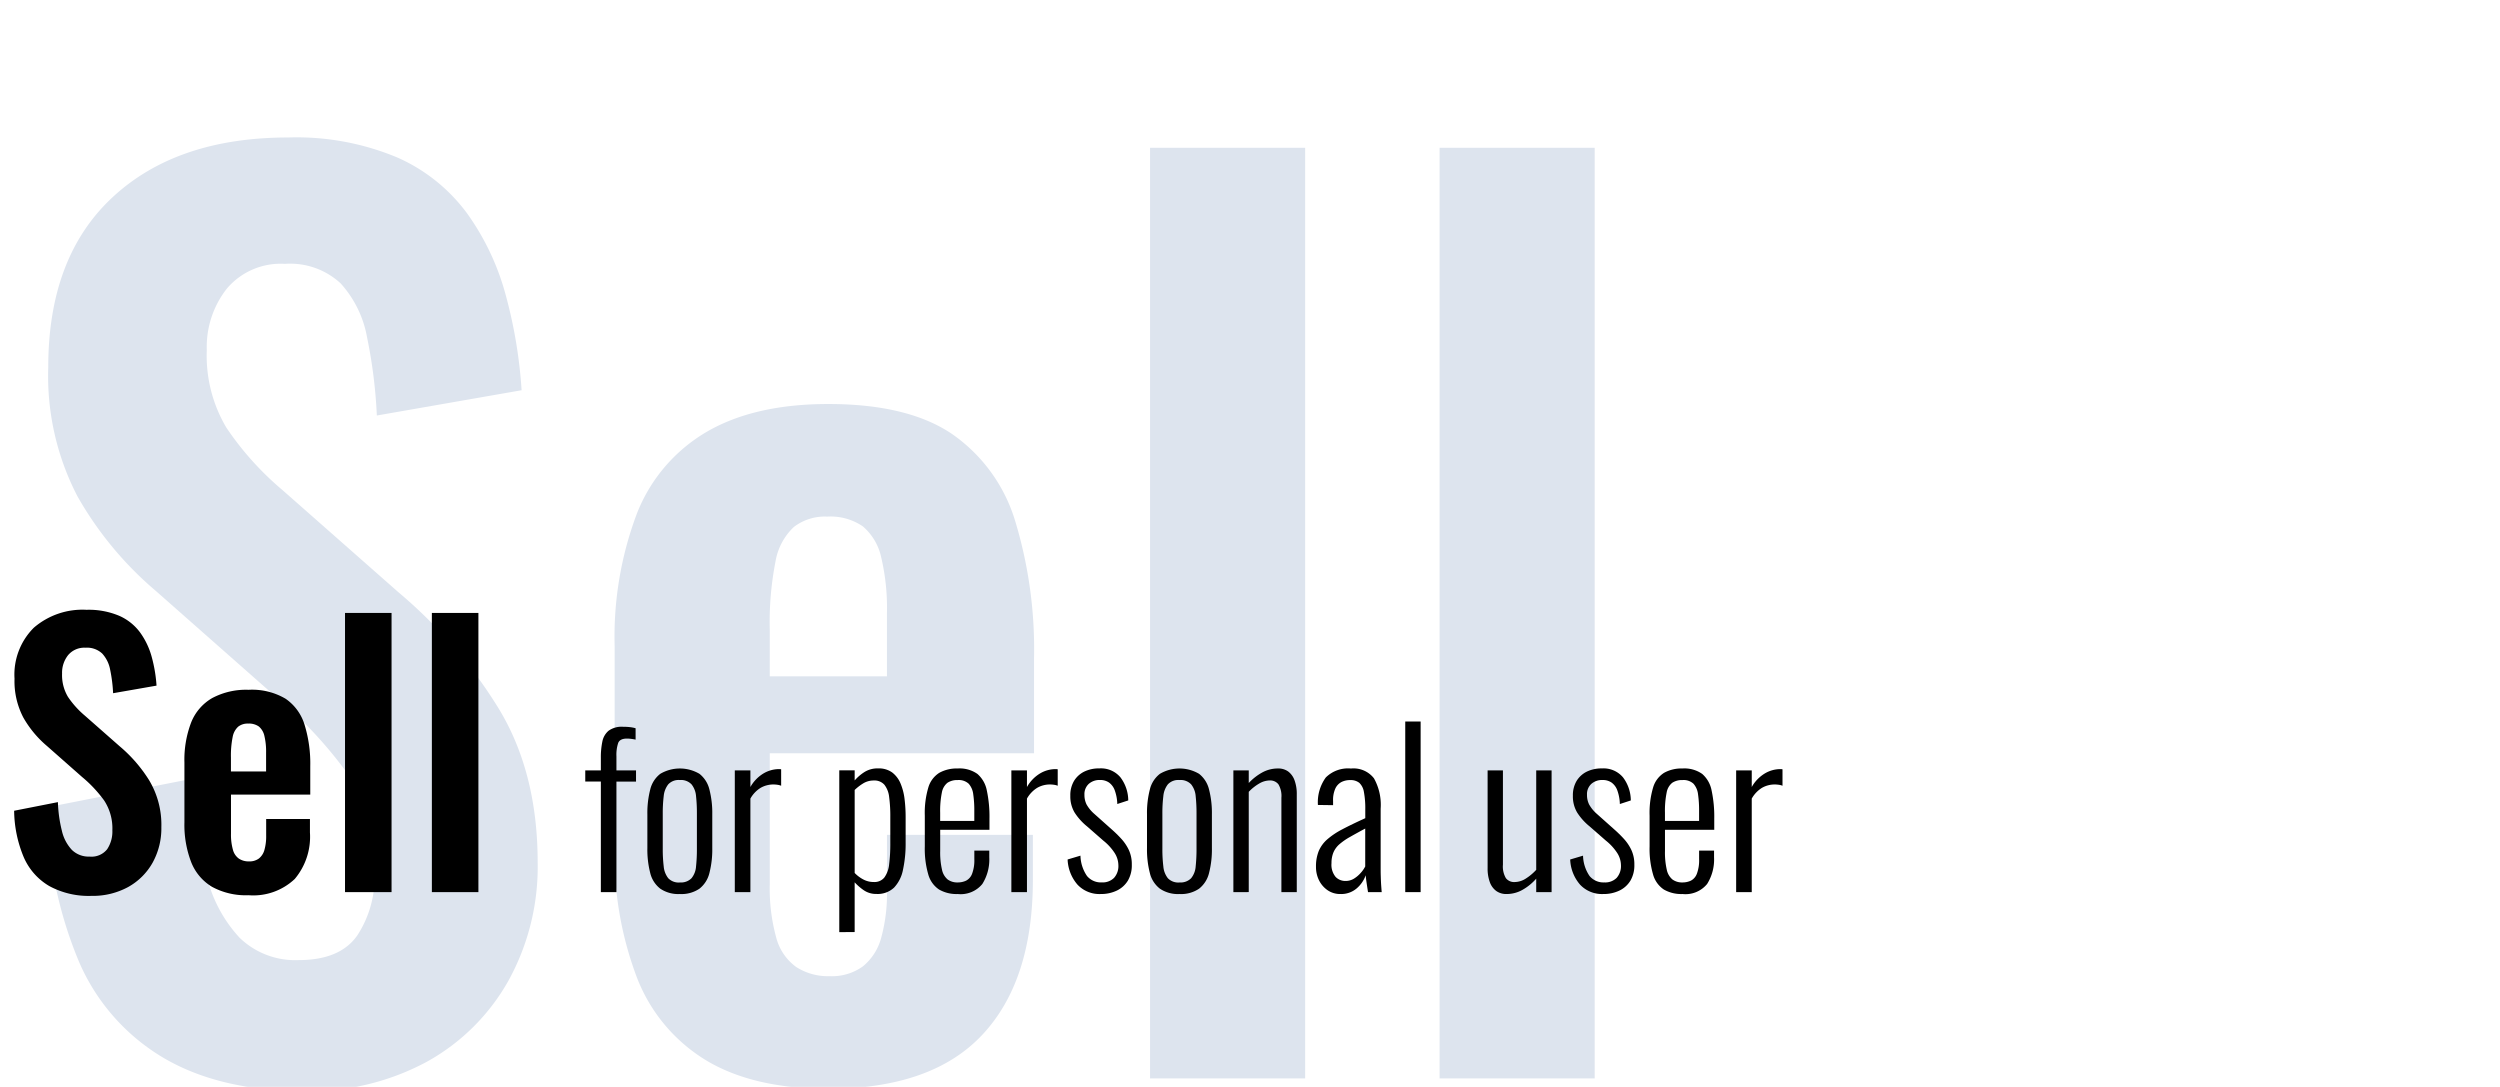 <svg xmlns="http://www.w3.org/2000/svg" xmlns:xlink="http://www.w3.org/1999/xlink" width="261.115" height="113.511" viewBox="0 0 261.115 113.511"><defs><clipPath id="a"><rect width="261.115" height="113.511" transform="translate(1896 1656.229)" fill="none"/></clipPath></defs><g transform="translate(-1896 -1656.229)"><g clip-path="url(#a)"><path d="M1927.8,1770.187q-8.76,0-14.64-3.42a21.538,21.538,0,0,1-8.88-10.02,43,43,0,0,1-3.36-16.2l15.24-3a46.95,46.95,0,0,0,1.38,9.96,14.416,14.416,0,0,0,3.481,6.661,8.348,8.348,0,0,0,6.179,2.339q4.32,0,6.12-2.579a11.164,11.164,0,0,0,1.8-6.541,17.691,17.691,0,0,0-2.88-10.44,45.05,45.05,0,0,0-7.679-8.159l-12.241-10.8a36.719,36.719,0,0,1-8.219-9.9,27.278,27.278,0,0,1-3.061-13.5q0-11.52,6.72-17.76t18.36-6.24a27.27,27.27,0,0,1,11.4,2.1,18.146,18.146,0,0,1,7.259,5.819,26.294,26.294,0,0,1,4.02,8.46,49.965,49.965,0,0,1,1.68,10.02l-15.12,2.64a51.811,51.811,0,0,0-1.02-8.16,11.363,11.363,0,0,0-2.76-5.64,7.755,7.755,0,0,0-5.82-2.039,7.363,7.363,0,0,0-6.06,2.579,9.845,9.845,0,0,0-2.1,6.421,14.719,14.719,0,0,0,2.04,8.1,31.583,31.583,0,0,0,5.88,6.541l12.12,10.679a50.249,50.249,0,0,1,10.259,11.821q4.258,6.78,4.26,16.379a24.632,24.632,0,0,1-3.059,12.361,21.925,21.925,0,0,1-8.521,8.459A25.707,25.707,0,0,1,1927.8,1770.187Z" fill="#dde4ee"/><path d="M1982.519,1769.946q-7.8,0-12.72-2.94a17.433,17.433,0,0,1-7.261-8.64,36.159,36.159,0,0,1-2.34-13.74v-20.879a36.444,36.444,0,0,1,2.34-13.921,17.081,17.081,0,0,1,7.32-8.52q4.98-2.88,12.661-2.879,8.278,0,12.9,3.119a17.038,17.038,0,0,1,6.6,9.06,46.089,46.089,0,0,1,1.98,14.46v9.84h-27.6v13.68a19.23,19.23,0,0,0,.661,5.52,5.5,5.5,0,0,0,2.1,3.121,6.121,6.121,0,0,0,3.481.96,5.538,5.538,0,0,0,3.479-1.02,5.766,5.766,0,0,0,1.92-3,17.466,17.466,0,0,0,.6-4.98v-5.76h15.24v4.679q0,10.562-5.28,16.2T1982.519,1769.946Zm-6.121-43.08h12.241v-6.6a22.991,22.991,0,0,0-.6-5.821,5.872,5.872,0,0,0-1.92-3.239,5.972,5.972,0,0,0-3.72-1.02,5.315,5.315,0,0,0-3.479,1.08,6.4,6.4,0,0,0-1.92,3.6,32.894,32.894,0,0,0-.6,7.2Z" fill="#dde4ee"/><path d="M2016.118,1768.866v-97.2h16.2v97.2Z" fill="#dde4ee"/><path d="M2046.358,1768.866v-97.2h16.2v97.2Z" fill="#dde4ee"/></g></g><g transform="translate(-1896 -1656.229)"><path d="M1905.54,1749.8a8.618,8.618,0,0,1-4.392-1.026,6.463,6.463,0,0,1-2.664-3.006,12.888,12.888,0,0,1-1.007-4.86l4.571-.9a14.064,14.064,0,0,0,.414,2.988,4.324,4.324,0,0,0,1.044,2,2.508,2.508,0,0,0,1.854.7,2.079,2.079,0,0,0,1.836-.774,3.343,3.343,0,0,0,.54-1.962,5.306,5.306,0,0,0-.864-3.132,13.472,13.472,0,0,0-2.3-2.448l-3.672-3.24a11.012,11.012,0,0,1-2.465-2.97,8.173,8.173,0,0,1-.918-4.05,6.911,6.911,0,0,1,2.015-5.328,7.778,7.778,0,0,1,5.508-1.872,8.176,8.176,0,0,1,3.42.63,5.432,5.432,0,0,1,2.178,1.746,7.873,7.873,0,0,1,1.206,2.538,15.046,15.046,0,0,1,.505,3.006l-4.536.792a15.573,15.573,0,0,0-.307-2.448,3.4,3.4,0,0,0-.828-1.692,2.324,2.324,0,0,0-1.745-.612,2.21,2.21,0,0,0-1.819.774,2.951,2.951,0,0,0-.63,1.926,4.423,4.423,0,0,0,.612,2.43,9.515,9.515,0,0,0,1.764,1.962l3.636,3.2a15.058,15.058,0,0,1,3.078,3.546,9.052,9.052,0,0,1,1.279,4.914,7.4,7.4,0,0,1-.918,3.708,6.588,6.588,0,0,1-2.557,2.538A7.713,7.713,0,0,1,1905.54,1749.8Z"/><path d="M1921.956,1749.732a7.362,7.362,0,0,1-3.816-.882,5.227,5.227,0,0,1-2.178-2.592,10.845,10.845,0,0,1-.7-4.122v-6.264a10.922,10.922,0,0,1,.7-4.176,5.12,5.12,0,0,1,2.2-2.556,7.5,7.5,0,0,1,3.8-.864,6.862,6.862,0,0,1,3.87.936,5.1,5.1,0,0,1,1.98,2.718,13.824,13.824,0,0,1,.594,4.338v2.952h-8.28v4.1a5.785,5.785,0,0,0,.2,1.656,1.647,1.647,0,0,0,.63.936,1.839,1.839,0,0,0,1.044.288,1.663,1.663,0,0,0,1.044-.306,1.736,1.736,0,0,0,.576-.9,5.28,5.28,0,0,0,.18-1.494v-1.728h4.572v1.4a6.85,6.85,0,0,1-1.584,4.86A6.307,6.307,0,0,1,1921.956,1749.732Zm-1.836-12.924h3.672v-1.98a6.947,6.947,0,0,0-.18-1.746,1.767,1.767,0,0,0-.576-.972,1.793,1.793,0,0,0-1.116-.306,1.6,1.6,0,0,0-1.044.324,1.921,1.921,0,0,0-.576,1.08,9.89,9.89,0,0,0-.18,2.16Z"/><path d="M1932.036,1749.408v-29.16h4.86v29.16Z"/><path d="M1941.107,1749.408v-29.16h4.861v29.16Z"/><path d="M1958.756,1749.408v-11.55h-1.628v-1.166h1.628v-1.32a8.094,8.094,0,0,1,.154-1.672,1.978,1.978,0,0,1,.649-1.144,2.332,2.332,0,0,1,1.529-.418,6.548,6.548,0,0,1,.671.033,3.636,3.636,0,0,1,.627.121v1.188c-.132-.029-.282-.055-.451-.077a3.552,3.552,0,0,0-.452-.033q-.725,0-.913.451a3.9,3.9,0,0,0-.186,1.4v1.474h2.046v1.166h-2.046v11.55Z"/><path d="M1967.006,1749.606a3.337,3.337,0,0,1-2.046-.561,2.936,2.936,0,0,1-1.045-1.628,9.846,9.846,0,0,1-.3-2.607v-3.52a9.857,9.857,0,0,1,.3-2.607,2.936,2.936,0,0,1,1.045-1.628,4.031,4.031,0,0,1,4.1,0,2.976,2.976,0,0,1,1.034,1.628,9.857,9.857,0,0,1,.3,2.607v3.52a9.846,9.846,0,0,1-.3,2.607,2.977,2.977,0,0,1-1.034,1.628A3.332,3.332,0,0,1,1967.006,1749.606Zm0-1.21a1.541,1.541,0,0,0,1.221-.44,2.193,2.193,0,0,0,.472-1.232,16.607,16.607,0,0,0,.089-1.826v-3.7a16.307,16.307,0,0,0-.089-1.815,2.241,2.241,0,0,0-.472-1.232,1.521,1.521,0,0,0-1.221-.451,1.484,1.484,0,0,0-1.21.451,2.361,2.361,0,0,0-.474,1.232,14.822,14.822,0,0,0-.1,1.815v3.7a15.1,15.1,0,0,0,.1,1.826,2.308,2.308,0,0,0,.474,1.232A1.5,1.5,0,0,0,1967.006,1748.4Z"/><path d="M1972.747,1749.408v-12.716h1.629v1.738a3.851,3.851,0,0,1,1.407-1.441,3.194,3.194,0,0,1,1.519-.429h.132a.638.638,0,0,1,.154.022v1.716a1.559,1.559,0,0,0-.374-.1,2.839,2.839,0,0,0-.418-.033,2.653,2.653,0,0,0-1.354.352,3.1,3.1,0,0,0-1.066,1.122v9.768Z"/><path d="M1983.659,1753.588v-16.9h1.607v1.056a4.743,4.743,0,0,1,.99-.858,2.555,2.555,0,0,1,1.451-.4,2.381,2.381,0,0,1,1.485.429,2.805,2.805,0,0,1,.87,1.155,6.023,6.023,0,0,1,.417,1.628,15.322,15.322,0,0,1,.111,1.87v2.662a12.872,12.872,0,0,1-.276,2.838,3.759,3.759,0,0,1-.934,1.87,2.5,2.5,0,0,1-1.849.66,2.249,2.249,0,0,1-1.331-.4,5.478,5.478,0,0,1-.934-.814v5.192Zm3.609-5.236a1.314,1.314,0,0,0,1.1-.473,2.813,2.813,0,0,0,.5-1.386,17.125,17.125,0,0,0,.121-2.211v-2.706a15.2,15.2,0,0,0-.121-2.1,2.507,2.507,0,0,0-.5-1.287,1.391,1.391,0,0,0-1.122-.44,2.066,2.066,0,0,0-1.133.33,4.972,4.972,0,0,0-.846.66v8.668a3.5,3.5,0,0,0,.869.66A2.293,2.293,0,0,0,1987.268,1748.352Z"/><path d="M1996.023,1749.606a3.632,3.632,0,0,1-1.947-.473,2.792,2.792,0,0,1-1.122-1.573,9.6,9.6,0,0,1-.362-2.926v-3.212a9.3,9.3,0,0,1,.373-2.959,2.711,2.711,0,0,1,1.144-1.518,3.742,3.742,0,0,1,1.914-.451,3.224,3.224,0,0,1,2.069.572,3.05,3.05,0,0,1,.978,1.727,13.078,13.078,0,0,1,.276,2.959v1.144H1994.2v2.222a8,8,0,0,0,.188,1.947,1.8,1.8,0,0,0,.594,1.023,1.684,1.684,0,0,0,1.044.308,2.026,2.026,0,0,0,.88-.187,1.331,1.331,0,0,0,.627-.726,3.985,3.985,0,0,0,.232-1.529v-.88h1.561v.7a4.8,4.8,0,0,1-.725,2.783A2.918,2.918,0,0,1,1996.023,1749.606Zm-1.826-7.634h3.565v-1.056a11.484,11.484,0,0,0-.111-1.727,2.011,2.011,0,0,0-.472-1.1,1.527,1.527,0,0,0-1.156-.385,1.824,1.824,0,0,0-1.067.286,1.668,1.668,0,0,0-.583,1.023,9.6,9.6,0,0,0-.176,2.1Z"/><path d="M2001.633,1749.408v-12.716h1.629v1.738a3.851,3.851,0,0,1,1.407-1.441,3.191,3.191,0,0,1,1.519-.429h.131a.645.645,0,0,1,.155.022v1.716a1.559,1.559,0,0,0-.374-.1,2.849,2.849,0,0,0-.418-.033,2.65,2.65,0,0,0-1.354.352,3.1,3.1,0,0,0-1.066,1.122v9.768Z"/><path d="M2010.962,1749.606a3.131,3.131,0,0,1-2.421-.979,4.246,4.246,0,0,1-1.033-2.629l1.342-.4a3.917,3.917,0,0,0,.681,2.123,1.88,1.88,0,0,0,1.54.671,1.69,1.69,0,0,0,1.287-.473,1.85,1.85,0,0,0,.452-1.331,2.418,2.418,0,0,0-.374-1.243,5.415,5.415,0,0,0-1.189-1.309l-1.716-1.5a6.083,6.083,0,0,1-1.3-1.452,3.283,3.283,0,0,1-.44-1.738,2.911,2.911,0,0,1,.386-1.551,2.591,2.591,0,0,1,1.055-.968,3.491,3.491,0,0,1,1.595-.341,2.65,2.65,0,0,1,2.2.935,4.036,4.036,0,0,1,.815,2.409l-1.145.374a4.584,4.584,0,0,0-.263-1.419,1.728,1.728,0,0,0-.606-.825,1.612,1.612,0,0,0-.934-.264,1.688,1.688,0,0,0-1.177.407,1.448,1.448,0,0,0-.451,1.133,2.24,2.24,0,0,0,.219,1.012,3.705,3.705,0,0,0,.815.99l1.8,1.606a12.714,12.714,0,0,1,1.012.99,4.742,4.742,0,0,1,.792,1.177,3.539,3.539,0,0,1,.309,1.529,3.153,3.153,0,0,1-.407,1.661,2.727,2.727,0,0,1-1.133,1.034A3.8,3.8,0,0,1,2010.962,1749.606Z"/><path d="M2019.189,1749.606a3.333,3.333,0,0,1-2.045-.561,2.936,2.936,0,0,1-1.045-1.628,9.805,9.805,0,0,1-.3-2.607v-3.52a9.817,9.817,0,0,1,.3-2.607,2.936,2.936,0,0,1,1.045-1.628,4.029,4.029,0,0,1,4.1,0,2.97,2.97,0,0,1,1.034,1.628,9.817,9.817,0,0,1,.3,2.607v3.52a9.805,9.805,0,0,1-.3,2.607,2.97,2.97,0,0,1-1.034,1.628A3.33,3.33,0,0,1,2019.189,1749.606Zm0-1.21a1.541,1.541,0,0,0,1.221-.44,2.195,2.195,0,0,0,.473-1.232,16.884,16.884,0,0,0,.089-1.826v-3.7a16.577,16.577,0,0,0-.089-1.815,2.242,2.242,0,0,0-.473-1.232,1.521,1.521,0,0,0-1.221-.451,1.486,1.486,0,0,0-1.21.451,2.353,2.353,0,0,0-.473,1.232,14.614,14.614,0,0,0-.1,1.815v3.7a14.882,14.882,0,0,0,.1,1.826,2.3,2.3,0,0,0,.473,1.232A1.505,1.505,0,0,0,2019.189,1748.4Z"/><path d="M2024.821,1749.408v-12.716h1.606v1.32a5.662,5.662,0,0,1,1.386-1.089,3.379,3.379,0,0,1,1.672-.429,1.743,1.743,0,0,1,1.067.319,2,2,0,0,1,.66.924,4.114,4.114,0,0,1,.231,1.463v10.208h-1.606v-9.856a2.387,2.387,0,0,0-.308-1.4,1.087,1.087,0,0,0-.924-.407,2.206,2.206,0,0,0-1.1.33,4.885,4.885,0,0,0-1.078.858v10.472Z"/><path d="M2036,1749.606a2.306,2.306,0,0,1-1.32-.385,2.709,2.709,0,0,1-.9-1.023,3.066,3.066,0,0,1-.33-1.43,4.259,4.259,0,0,1,.286-1.65,3.392,3.392,0,0,1,.891-1.221,8.049,8.049,0,0,1,1.584-1.056q.978-.516,2.387-1.155v-.9a9.266,9.266,0,0,0-.143-1.837,1.671,1.671,0,0,0-.484-.957,1.451,1.451,0,0,0-.957-.286,1.991,1.991,0,0,0-.9.2,1.463,1.463,0,0,0-.638.671,2.922,2.922,0,0,0-.241,1.309v.44l-1.584-.022a4.4,4.4,0,0,1,.824-2.871,3.3,3.3,0,0,1,2.629-.935,2.7,2.7,0,0,1,2.4,1.023,5.681,5.681,0,0,1,.7,3.179v6.182c0,.22,0,.5.011.847s.022.671.044.979.04.543.056.7h-1.431c-.044-.279-.092-.59-.143-.935s-.085-.619-.1-.825a3.192,3.192,0,0,1-.935,1.364A2.475,2.475,0,0,1,2036,1749.606Zm.528-1.364a1.659,1.659,0,0,0,.87-.231,3.138,3.138,0,0,0,.7-.583,3.179,3.179,0,0,0,.494-.7v-3.96q-.946.507-1.616.891a6.469,6.469,0,0,0-1.09.759,2.356,2.356,0,0,0-.616.847,2.868,2.868,0,0,0-.2,1.111,1.991,1.991,0,0,0,.429,1.441A1.4,1.4,0,0,0,2036.525,1748.242Z"/><path d="M2042.773,1749.408v-17.82h1.606v17.82Z"/><path d="M2053.354,1749.606a1.788,1.788,0,0,1-1.078-.319,1.98,1.98,0,0,1-.671-.924,4.132,4.132,0,0,1-.23-1.463v-10.208h1.6v9.856a2.375,2.375,0,0,0,.309,1.4,1.082,1.082,0,0,0,.924.407,2.177,2.177,0,0,0,1.155-.363,5.287,5.287,0,0,0,1.089-.913v-10.384h1.606v12.716h-1.606V1748a5.46,5.46,0,0,1-1.408,1.155A3.367,3.367,0,0,1,2053.354,1749.606Z"/><path d="M2063.453,1749.606a3.131,3.131,0,0,1-2.421-.979A4.252,4.252,0,0,1,2060,1746l1.342-.4a3.917,3.917,0,0,0,.681,2.123,1.882,1.882,0,0,0,1.541.671,1.693,1.693,0,0,0,1.287-.473,1.855,1.855,0,0,0,.451-1.331,2.418,2.418,0,0,0-.374-1.243,5.417,5.417,0,0,0-1.189-1.309l-1.716-1.5a6.076,6.076,0,0,1-1.3-1.452,3.282,3.282,0,0,1-.441-1.738,2.912,2.912,0,0,1,.386-1.551,2.587,2.587,0,0,1,1.056-.968,3.484,3.484,0,0,1,1.594-.341,2.653,2.653,0,0,1,2.2.935,4.035,4.035,0,0,1,.814,2.409l-1.145.374a4.588,4.588,0,0,0-.263-1.419,1.728,1.728,0,0,0-.606-.825,1.613,1.613,0,0,0-.934-.264,1.689,1.689,0,0,0-1.177.407,1.448,1.448,0,0,0-.451,1.133,2.229,2.229,0,0,0,.22,1.012,3.68,3.68,0,0,0,.814.99l1.8,1.606a12.89,12.89,0,0,1,1.011.99,4.709,4.709,0,0,1,.792,1.177,3.537,3.537,0,0,1,.309,1.529,3.153,3.153,0,0,1-.407,1.661,2.725,2.725,0,0,1-1.133,1.034A3.8,3.8,0,0,1,2063.453,1749.606Z"/><path d="M2071.725,1749.606a3.636,3.636,0,0,1-1.948-.473,2.791,2.791,0,0,1-1.122-1.573,9.6,9.6,0,0,1-.362-2.926v-3.212a9.3,9.3,0,0,1,.373-2.959,2.709,2.709,0,0,1,1.145-1.518,3.737,3.737,0,0,1,1.914-.451,3.222,3.222,0,0,1,2.068.572,3.051,3.051,0,0,1,.978,1.727,13.077,13.077,0,0,1,.276,2.959v1.144H2069.9v2.222a8,8,0,0,0,.188,1.947,1.8,1.8,0,0,0,.594,1.023,1.685,1.685,0,0,0,1.045.308,2.024,2.024,0,0,0,.879-.187,1.332,1.332,0,0,0,.627-.726,3.985,3.985,0,0,0,.232-1.529v-.88h1.561v.7a4.8,4.8,0,0,1-.725,2.783A2.918,2.918,0,0,1,2071.725,1749.606Zm-1.827-7.634h3.565v-1.056a11.63,11.63,0,0,0-.11-1.727,2.018,2.018,0,0,0-.473-1.1,1.526,1.526,0,0,0-1.155-.385,1.826,1.826,0,0,0-1.068.286,1.668,1.668,0,0,0-.583,1.023,9.61,9.61,0,0,0-.176,2.1Z"/><path d="M2077.334,1749.408v-12.716h1.629v1.738a3.851,3.851,0,0,1,1.407-1.441,3.19,3.19,0,0,1,1.519-.429h.132a.645.645,0,0,1,.154.022v1.716a1.559,1.559,0,0,0-.374-.1,2.84,2.84,0,0,0-.418-.033,2.653,2.653,0,0,0-1.354.352,3.1,3.1,0,0,0-1.066,1.122v9.768Z"/></g></svg>